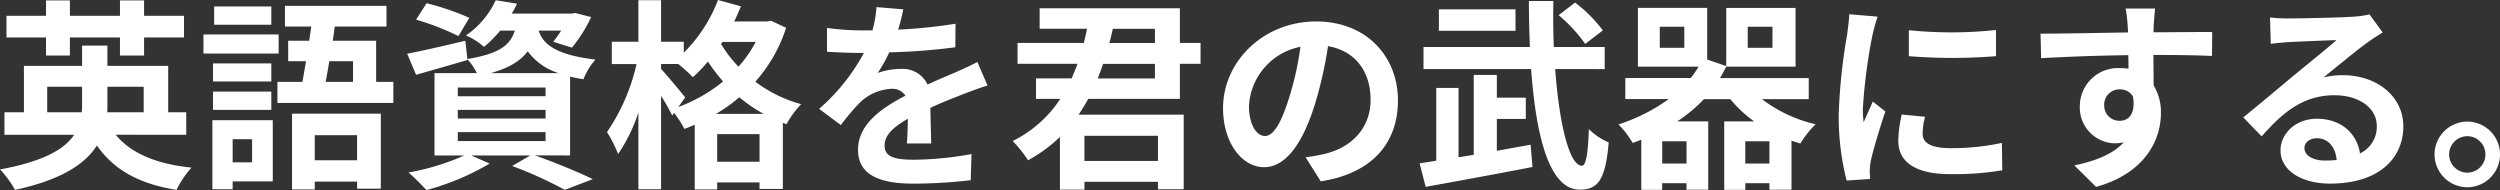 <svg xmlns="http://www.w3.org/2000/svg" width="345.408" height="26.264" viewBox="0 0 345.408 26.264">
  <rect x="0" y="0" width="345.408" height="26.264" fill="#333333" stroke="none"/>
  <path id="パス_137963" data-name="パス 137963" d="M7.168-16.072h3.3v-2.492h6.916v2.492H20.72v-2.492h5.516v-3H20.72v-2.128H17.388v2.128H10.472v-2.128h-3.3v2.128H1.708v3h5.46Zm.168,7.84V-11.76h4.816v2.52A6.087,6.087,0,0,1,12.1-8.232ZM20.664-11.76v3.528h-5.04c.028-.308.028-.644.028-.952V-11.76Zm5.88,6.636V-8.232H24.052v-6.412h-8.4v-2.8h-3.5v2.8H4.116v6.412H1.428v3.108H11.06C9.744-3.136,6.8-1.428.812-.336A13.688,13.688,0,0,1,2.884,2.492C9.212,1.12,12.544-1.036,14.2-3.64c2.352,3.36,5.8,5.292,11,6.132a13.214,13.214,0,0,1,2.072-3.08c-4.9-.5-8.372-1.988-10.472-4.536ZM38.3-22.848h-7.9v2.52h7.9Zm1.008,3.864H28.924v2.632H39.312Zm-1.008,4H30.24v2.492H38.3ZM30.24-8.568H38.3v-2.52H30.24Zm5.4,4.06v3.192H32.956V-4.508ZM38.5-7.14H30.156V2.408h2.8V1.316H38.5ZM50.148-5.068V-1.6H44.3V-5.068Zm-8.988,7.5H44.3V1.344h5.852v.98h3.276V-8.036H41.16Zm8.428-17.724v2.856h-3.78c.168-.868.336-1.848.5-2.856Zm3.192,2.856v-5.684H46.788l.28-1.96h7.14v-2.856H40.18v2.856h3.64c-.084.644-.2,1.288-.28,1.96H40.628v2.828h2.464c-.168,1.008-.336,1.988-.5,2.856H39.144V-9.52H55.16v-2.912ZM65.66-21.28A36.421,36.421,0,0,0,59.752-23.3L58.3-21.028a36.057,36.057,0,0,1,5.852,2.268Zm-1.6,15.792H76.188v1.232H64.064Zm0-3.08H76.188v1.2H64.064Zm0-3.08H76.188v1.2H64.064ZM68.6-13.636c2.576-.728,4.144-1.708,5.124-3.024a8.411,8.411,0,0,0,4.284,3.024ZM79.576-2.268V-13.16c.56.14,1.176.252,1.848.364a9.3,9.3,0,0,1,1.652-2.716c-5.656-.672-7.252-2.212-7.84-4h3.108a15.937,15.937,0,0,1-1.092,1.54l2.576.812a19.871,19.871,0,0,0,2.66-4.228l-2.212-.56-.5.084h-8.26a12.859,12.859,0,0,0,.728-1.372l-2.94-.476a12.158,12.158,0,0,1-4.116,4.872,8.912,8.912,0,0,1,2.492,1.568,15.392,15.392,0,0,0,2.24-2.24h2.016c-.616,1.988-2.1,3.192-6.552,3.92l-.28-2.52c-2.968.7-5.964,1.4-8.036,1.792L58.3-13.412c2.1-.588,4.7-1.344,7.112-2.044l-.028-.112A8.358,8.358,0,0,1,66.7-13.636H60.844V-2.268H64.96A32.878,32.878,0,0,1,57.26.084,33.771,33.771,0,0,1,59.724,2.52,34.7,34.7,0,0,0,68.46-1.148l-2.548-1.12h8.176L71.568-.812a55.21,55.21,0,0,1,7.28,3.3l3.864-1.484c-1.9-.924-5.124-2.268-7.98-3.276Zm20.16-5.74a21.689,21.689,0,0,0,3.22-2.3,20.869,20.869,0,0,0,3.36,2.3ZM99.9-1.4V-5.208h5.852V-1.4ZM95.48-10.276C95-10.92,92.9-13.412,92.148-14.224V-14.9h2.38a23.825,23.825,0,0,1,2.016,1.82,19.116,19.116,0,0,0,2.072-2.156,26.477,26.477,0,0,0,2.1,2.744A21.508,21.508,0,0,1,94.528-8.96Zm9.744-7.672a16.969,16.969,0,0,1-2.38,3.416,17.375,17.375,0,0,1-2.408-3.136l.2-.28Zm2.1-2.94-.56.112h-4.508q.5-1.05.924-2.1l-3.164-.868a20.6,20.6,0,0,1-4.732,7.28v-1.512H92.148v-5.74H89.012v5.74H85.344v3.08H88.76a27.29,27.29,0,0,1-4.088,9.408,17.066,17.066,0,0,1,1.54,3.024,22.376,22.376,0,0,0,2.8-5.74V2.408h3.136V-10.5a30.574,30.574,0,0,1,1.54,2.716l.252-.364a13.366,13.366,0,0,1,1.428,2.212A15.36,15.36,0,0,0,96.8-6.524v8.96H99.9v-.98h5.852v.9h3.22V-6.776l.5.2A13,13,0,0,1,111.5-9.352a18.57,18.57,0,0,1-6.328-3.108,20.743,20.743,0,0,0,4.256-7.448Zm18.284-1.568-3.7-.308a15.566,15.566,0,0,1-.56,3.22h-1.344a36.433,36.433,0,0,1-4.928-.336V-16.6c1.54.112,3.584.168,4.732.168h.364a27.479,27.479,0,0,1-6.188,7.728l3,2.24a32.238,32.238,0,0,1,2.6-3.08,6.82,6.82,0,0,1,4.368-1.932,2.154,2.154,0,0,1,1.96.952c-3.192,1.652-6.552,3.892-6.552,7.476,0,3.612,3.248,4.676,7.644,4.676a70.043,70.043,0,0,0,7.924-.476l.112-3.612a45.805,45.805,0,0,1-7.952.784c-2.744,0-4.06-.42-4.06-1.96,0-1.4,1.12-2.492,3.22-3.7-.028,1.232-.056,2.576-.14,3.416h3.36c-.028-1.288-.084-3.36-.112-4.928,1.708-.784,3.3-1.4,4.564-1.9.952-.364,2.436-.924,3.332-1.176l-1.4-3.248c-1.036.532-2.016.98-3.108,1.456-1.148.5-2.324.98-3.78,1.652a3.791,3.791,0,0,0-3.724-2.156,9.488,9.488,0,0,0-3.164.56,19.551,19.551,0,0,0,1.6-2.856,83.41,83.41,0,0,0,9.128-.7l.028-3.248a70.887,70.887,0,0,1-7.924.812A26.786,26.786,0,0,0,125.608-22.456Zm34.776,7.532v2.016h-7.9c.252-.672.5-1.316.728-2.016Zm0-4.844v1.96h-6.3c.168-.644.336-1.288.476-1.96Zm.42,14.784v3.472H150.64V-4.984Zm3.024-5.1v-4.844h2.856v-2.884h-2.856V-22.6H144.452v2.828H151c-.14.672-.28,1.316-.448,1.96H141.4v2.884h8.288c-.252.7-.532,1.344-.812,2.016h-4.928v2.828h3.36a16.711,16.711,0,0,1-6.58,5.824,17.732,17.732,0,0,1,2.128,2.66,20.7,20.7,0,0,0,4.4-3.22v7.28h3.388V1.372H160.8V2.408h3.556V-7.9H149.828q.714-1.05,1.344-2.184Zm30.128.224c0-6.1-4.368-10.92-11.312-10.92-7.252,0-12.852,5.516-12.852,11.984,0,4.732,2.576,8.148,5.684,8.148,3.052,0,5.46-3.472,7.14-9.128a56.626,56.626,0,0,0,1.68-7.588c3.78.644,5.88,3.528,5.88,7.392,0,4.088-2.8,6.664-6.384,7.5a21.535,21.535,0,0,1-2.6.448l2.1,3.332C190.344.224,193.956-3.948,193.956-9.856Zm-20.58.7a8.814,8.814,0,0,1,7.112-8.12A42.03,42.03,0,0,1,179-10.5c-1.148,3.78-2.24,5.544-3.416,5.544C174.5-4.956,173.376-6.328,173.376-9.156Zm48.888-10.388a19.1,19.1,0,0,0-3.836-3.836l-2.268,1.736a20.539,20.539,0,0,1,3.668,3.976ZM210.2-22.456H199.612v2.968H210.2ZM207.62-2.912v-4.4h4v-2.94h-4v-3.136h-3.192V-2.352l-2.1.336v-9.576h-3.08V-1.54c-.84.14-1.6.252-2.3.364l.84,3.248c4-.728,9.6-1.736,14.756-2.744l-.252-3.08Zm14.9-11.284v-3.052h-7.028c-.084-2.044-.112-4.2-.056-6.356h-3.388c0,2.128.056,4.284.14,6.356h-14.7V-14.2h14.868c.672,9.24,2.492,16.66,6.72,16.66,2.492,0,3.556-1.316,4-6.524a8.626,8.626,0,0,1-2.744-1.848c-.112,3.528-.42,5.068-.952,5.068-1.736,0-3.136-5.74-3.7-13.356ZM241.948-1.148v-3.08h3.332v3.08Zm-8.12,0h-3.36v-3.08h3.36Zm-.308-15.988h-3.388v-2.912h3.388Zm8.764-2.912H245.7v2.912h-3.416Zm8.428,10v-2.912H238.448a14.5,14.5,0,0,0,.868-1.6v.028h9.576v-8.12h-9.576v8.036l-2.632-.9v-7.14h-9.576v8.12h8.4c-.336.532-.7,1.064-1.092,1.568h-9.044v2.912h5.992a24.487,24.487,0,0,1-6.944,3.5A12.135,12.135,0,0,1,226.38-4c.42-.14.812-.28,1.2-.448V2.492h2.884V1.568h3.36v.9h3V-6.972H232.54a20.762,20.762,0,0,0,3.7-3.08h3.64a16.525,16.525,0,0,0,3.3,3.08h-4.144V2.492h2.912V1.568h3.332v.9h3.052V-4.312c.392.14.812.28,1.232.392a13.508,13.508,0,0,1,2.1-2.66,19.163,19.163,0,0,1-7.42-3.472Zm13.832-9.52v3.584a75.151,75.151,0,0,0,12.04,0V-19.6A57.577,57.577,0,0,1,264.544-19.572Zm2.24,11.956-3.22-.308a17.107,17.107,0,0,0-.476,3.64c0,2.884,2.324,4.592,7.14,4.592a39.654,39.654,0,0,0,7.224-.532L277.4-4a33.1,33.1,0,0,1-7.028.728c-2.856,0-3.92-.756-3.92-1.988A9.5,9.5,0,0,1,266.784-7.616Zm-6.552-13.832-3.92-.336c-.028.9-.2,1.96-.28,2.744a78.074,78.074,0,0,0-1.176,11.088A35.793,35.793,0,0,0,255.948,1.2L259.2.98c-.028-.392-.056-.84-.056-1.148a8.451,8.451,0,0,1,.14-1.316c.308-1.484,1.232-4.536,2.016-6.86L259.56-9.716c-.392.924-.84,1.9-1.26,2.856a13.511,13.511,0,0,1-.112-1.82,74.262,74.262,0,0,1,1.344-10.276C259.644-19.46,260.008-20.86,260.232-21.448Zm38.332-1.12H294.5a20.312,20.312,0,0,1,.28,2.436c.028.224.028.5.056.868-3.808.056-8.9.168-12.1.168l.084,3.388c3.444-.2,7.812-.364,12.04-.42.028.616.028,1.26.028,1.876a7.266,7.266,0,0,0-1.12-.084,5.281,5.281,0,0,0-5.6,5.236,4.94,4.94,0,0,0,4.816,5.152,5.987,5.987,0,0,0,1.26-.14c-1.54,1.68-4,2.6-6.832,3.192l3,2.968c6.832-1.9,8.96-6.552,8.96-10.192a7.126,7.126,0,0,0-1.008-3.836c0-1.232-.028-2.772-.028-4.2,3.808,0,6.412.056,8.092.14l.028-3.3c-1.456-.028-5.292.028-8.12.028.028-.336.028-.644.028-.868C298.4-20.608,298.508-22.12,298.564-22.568ZM291.536-9.156a2.108,2.108,0,0,1,2.156-2.24,2.064,2.064,0,0,1,1.82.98c.392,2.464-.644,3.36-1.82,3.36A2.091,2.091,0,0,1,291.536-9.156ZM319.2-3.3c0-.7.672-1.344,1.736-1.344,1.512,0,2.548,1.176,2.716,3a14.618,14.618,0,0,1-1.624.084C320.348-1.568,319.2-2.268,319.2-3.3Zm-4.76-18.032.112,3.64c.644-.084,1.54-.168,2.3-.224,1.484-.084,5.348-.252,6.776-.28-1.372,1.2-4.284,3.556-5.852,4.844-1.652,1.372-5.04,4.228-7.028,5.824L313.292-4.9c3-3.416,5.8-5.684,10.08-5.684,3.3,0,5.824,1.708,5.824,4.228a4.058,4.058,0,0,1-2.324,3.808c-.392-2.66-2.492-4.788-5.964-4.788-2.968,0-5.012,2.1-5.012,4.368,0,2.8,2.94,4.592,6.832,4.592,6.776,0,10.136-3.5,10.136-7.924,0-4.088-3.612-7.056-8.372-7.056a10.938,10.938,0,0,0-2.66.308c1.764-1.4,4.7-3.864,6.216-4.928.644-.476,1.316-.868,1.96-1.288l-1.82-2.492a12.233,12.233,0,0,1-2.128.308c-1.6.14-7.588.252-9.072.252A19.431,19.431,0,0,1,314.44-21.336ZM341.684-6.944a4.547,4.547,0,0,0-4.508,4.536,4.547,4.547,0,0,0,4.508,4.536,4.535,4.535,0,0,0,4.536-4.536A4.535,4.535,0,0,0,341.684-6.944Zm0,7.056a2.522,2.522,0,0,1-2.492-2.52,2.522,2.522,0,0,1,2.492-2.52,2.51,2.51,0,0,1,2.52,2.52A2.51,2.51,0,0,1,341.684.112Z" transform="translate(-0.812 23.744)" fill="#fff"/>
</svg>
